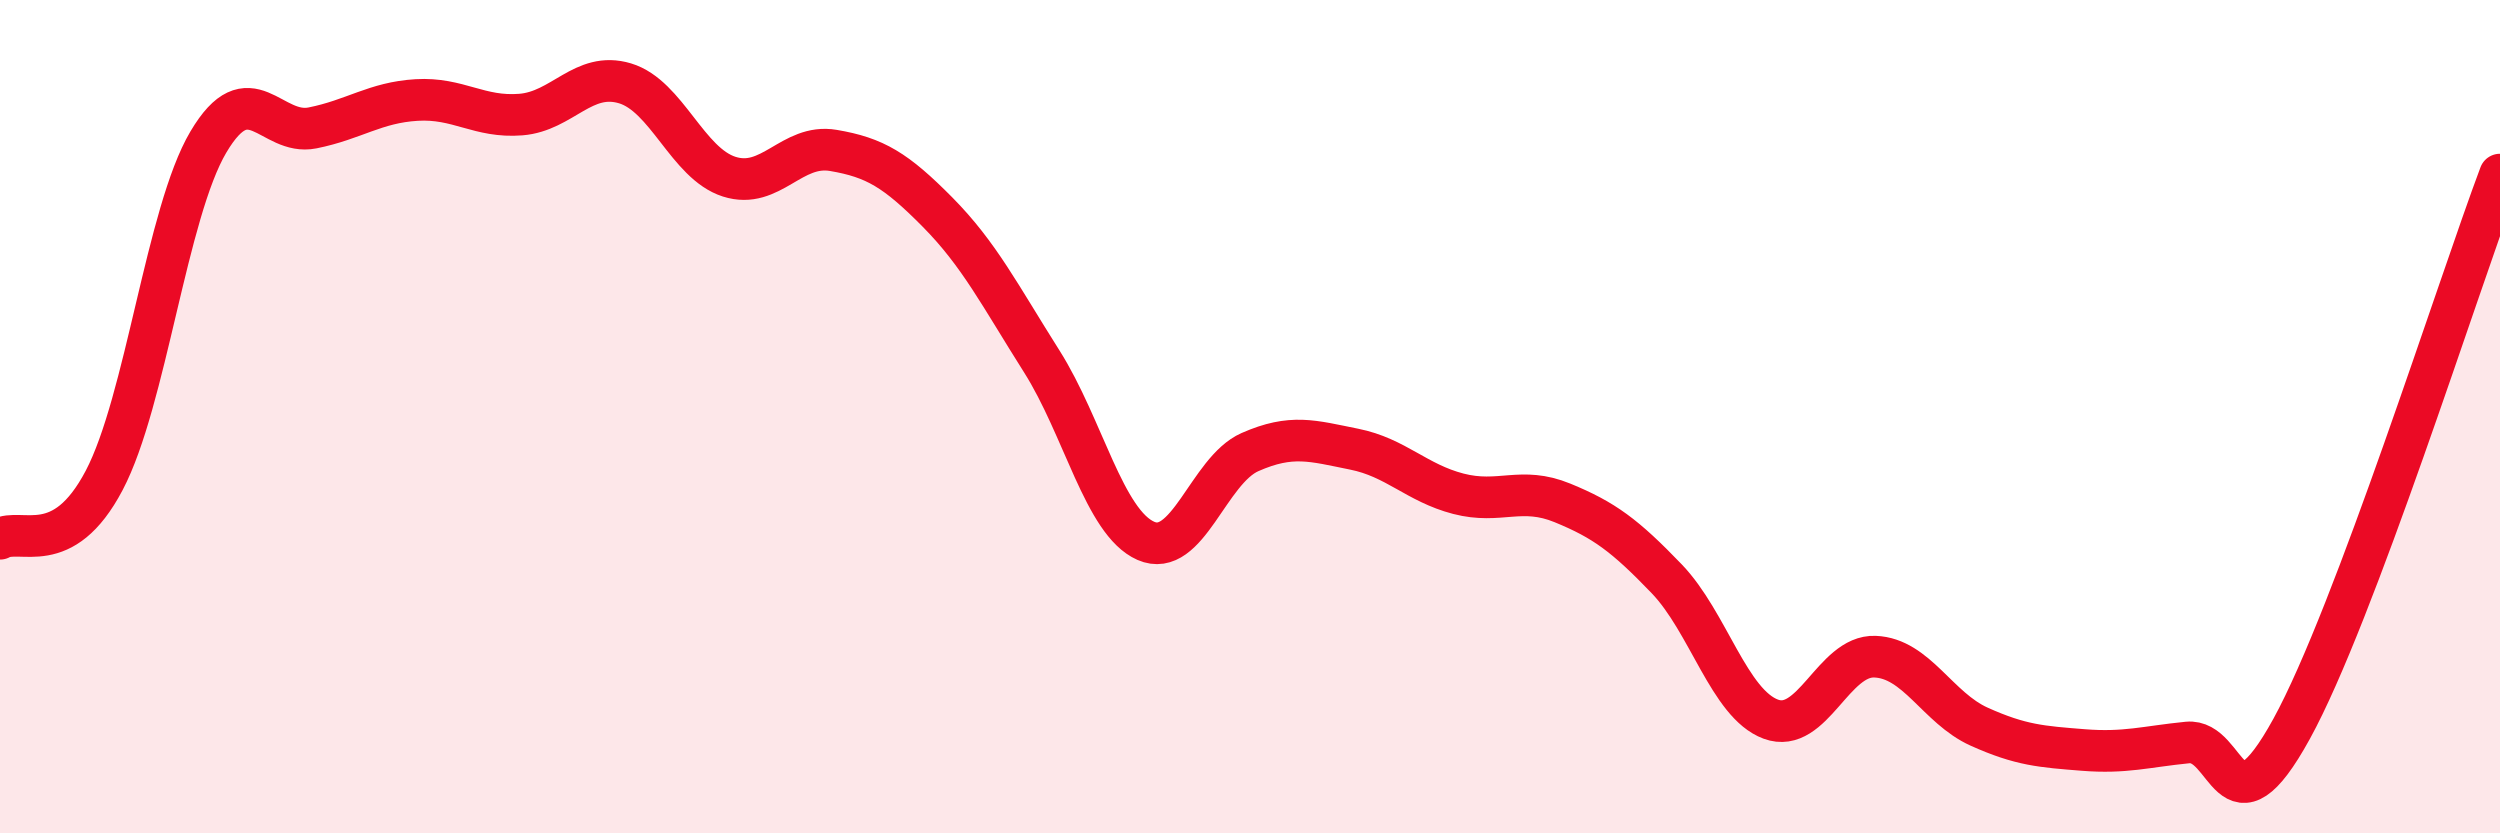 
    <svg width="60" height="20" viewBox="0 0 60 20" xmlns="http://www.w3.org/2000/svg">
      <path
        d="M 0,12.93 C 0.5,12.65 1.5,13.43 2.5,11.53 C 3.5,9.63 4,5.1 5,3.41 C 6,1.72 6.5,3.27 7.5,3.07 C 8.5,2.87 9,2.46 10,2.4 C 11,2.34 11.5,2.83 12.5,2.75 C 13.5,2.67 14,1.7 15,2 C 16,2.3 16.5,3.92 17.5,4.24 C 18.5,4.56 19,3.44 20,3.61 C 21,3.78 21.5,4.08 22.5,5.09 C 23.5,6.1 24,7.09 25,8.67 C 26,10.25 26.5,12.54 27.5,12.98 C 28.5,13.42 29,11.29 30,10.85 C 31,10.41 31.5,10.58 32.5,10.78 C 33.5,10.98 34,11.59 35,11.85 C 36,12.11 36.5,11.66 37.5,12.07 C 38.5,12.48 39,12.85 40,13.89 C 41,14.93 41.5,16.89 42.5,17.26 C 43.5,17.63 44,15.72 45,15.76 C 46,15.8 46.5,16.99 47.5,17.44 C 48.5,17.89 49,17.92 50,18 C 51,18.08 51.5,17.92 52.5,17.82 C 53.5,17.72 53.5,20.22 55,17.49 C 56.5,14.76 59,6.85 60,4.19L60 20L0 20Z"
        fill="#EB0A25"
        opacity="0.1"
        stroke-linecap="round"
        stroke-linejoin="round"
      />
      <path
        d="M 0,12.93 C 0.5,12.65 1.5,13.43 2.5,11.53 C 3.5,9.63 4,5.1 5,3.41 C 6,1.72 6.5,3.27 7.5,3.07 C 8.5,2.87 9,2.46 10,2.4 C 11,2.34 11.5,2.83 12.5,2.75 C 13.5,2.67 14,1.7 15,2 C 16,2.3 16.5,3.92 17.5,4.24 C 18.5,4.56 19,3.44 20,3.61 C 21,3.78 21.5,4.08 22.5,5.09 C 23.5,6.1 24,7.09 25,8.67 C 26,10.25 26.5,12.54 27.5,12.98 C 28.5,13.42 29,11.29 30,10.85 C 31,10.41 31.5,10.58 32.5,10.78 C 33.5,10.98 34,11.59 35,11.85 C 36,12.11 36.5,11.66 37.5,12.07 C 38.5,12.48 39,12.85 40,13.89 C 41,14.93 41.5,16.89 42.5,17.26 C 43.5,17.63 44,15.72 45,15.76 C 46,15.8 46.5,16.99 47.5,17.44 C 48.5,17.89 49,17.92 50,18 C 51,18.08 51.5,17.92 52.5,17.82 C 53.5,17.72 53.5,20.22 55,17.49 C 56.5,14.76 59,6.85 60,4.19"
        stroke="#EB0A25"
        stroke-width="1"
        fill="none"
        stroke-linecap="round"
        stroke-linejoin="round"
      />
    </svg>
  
